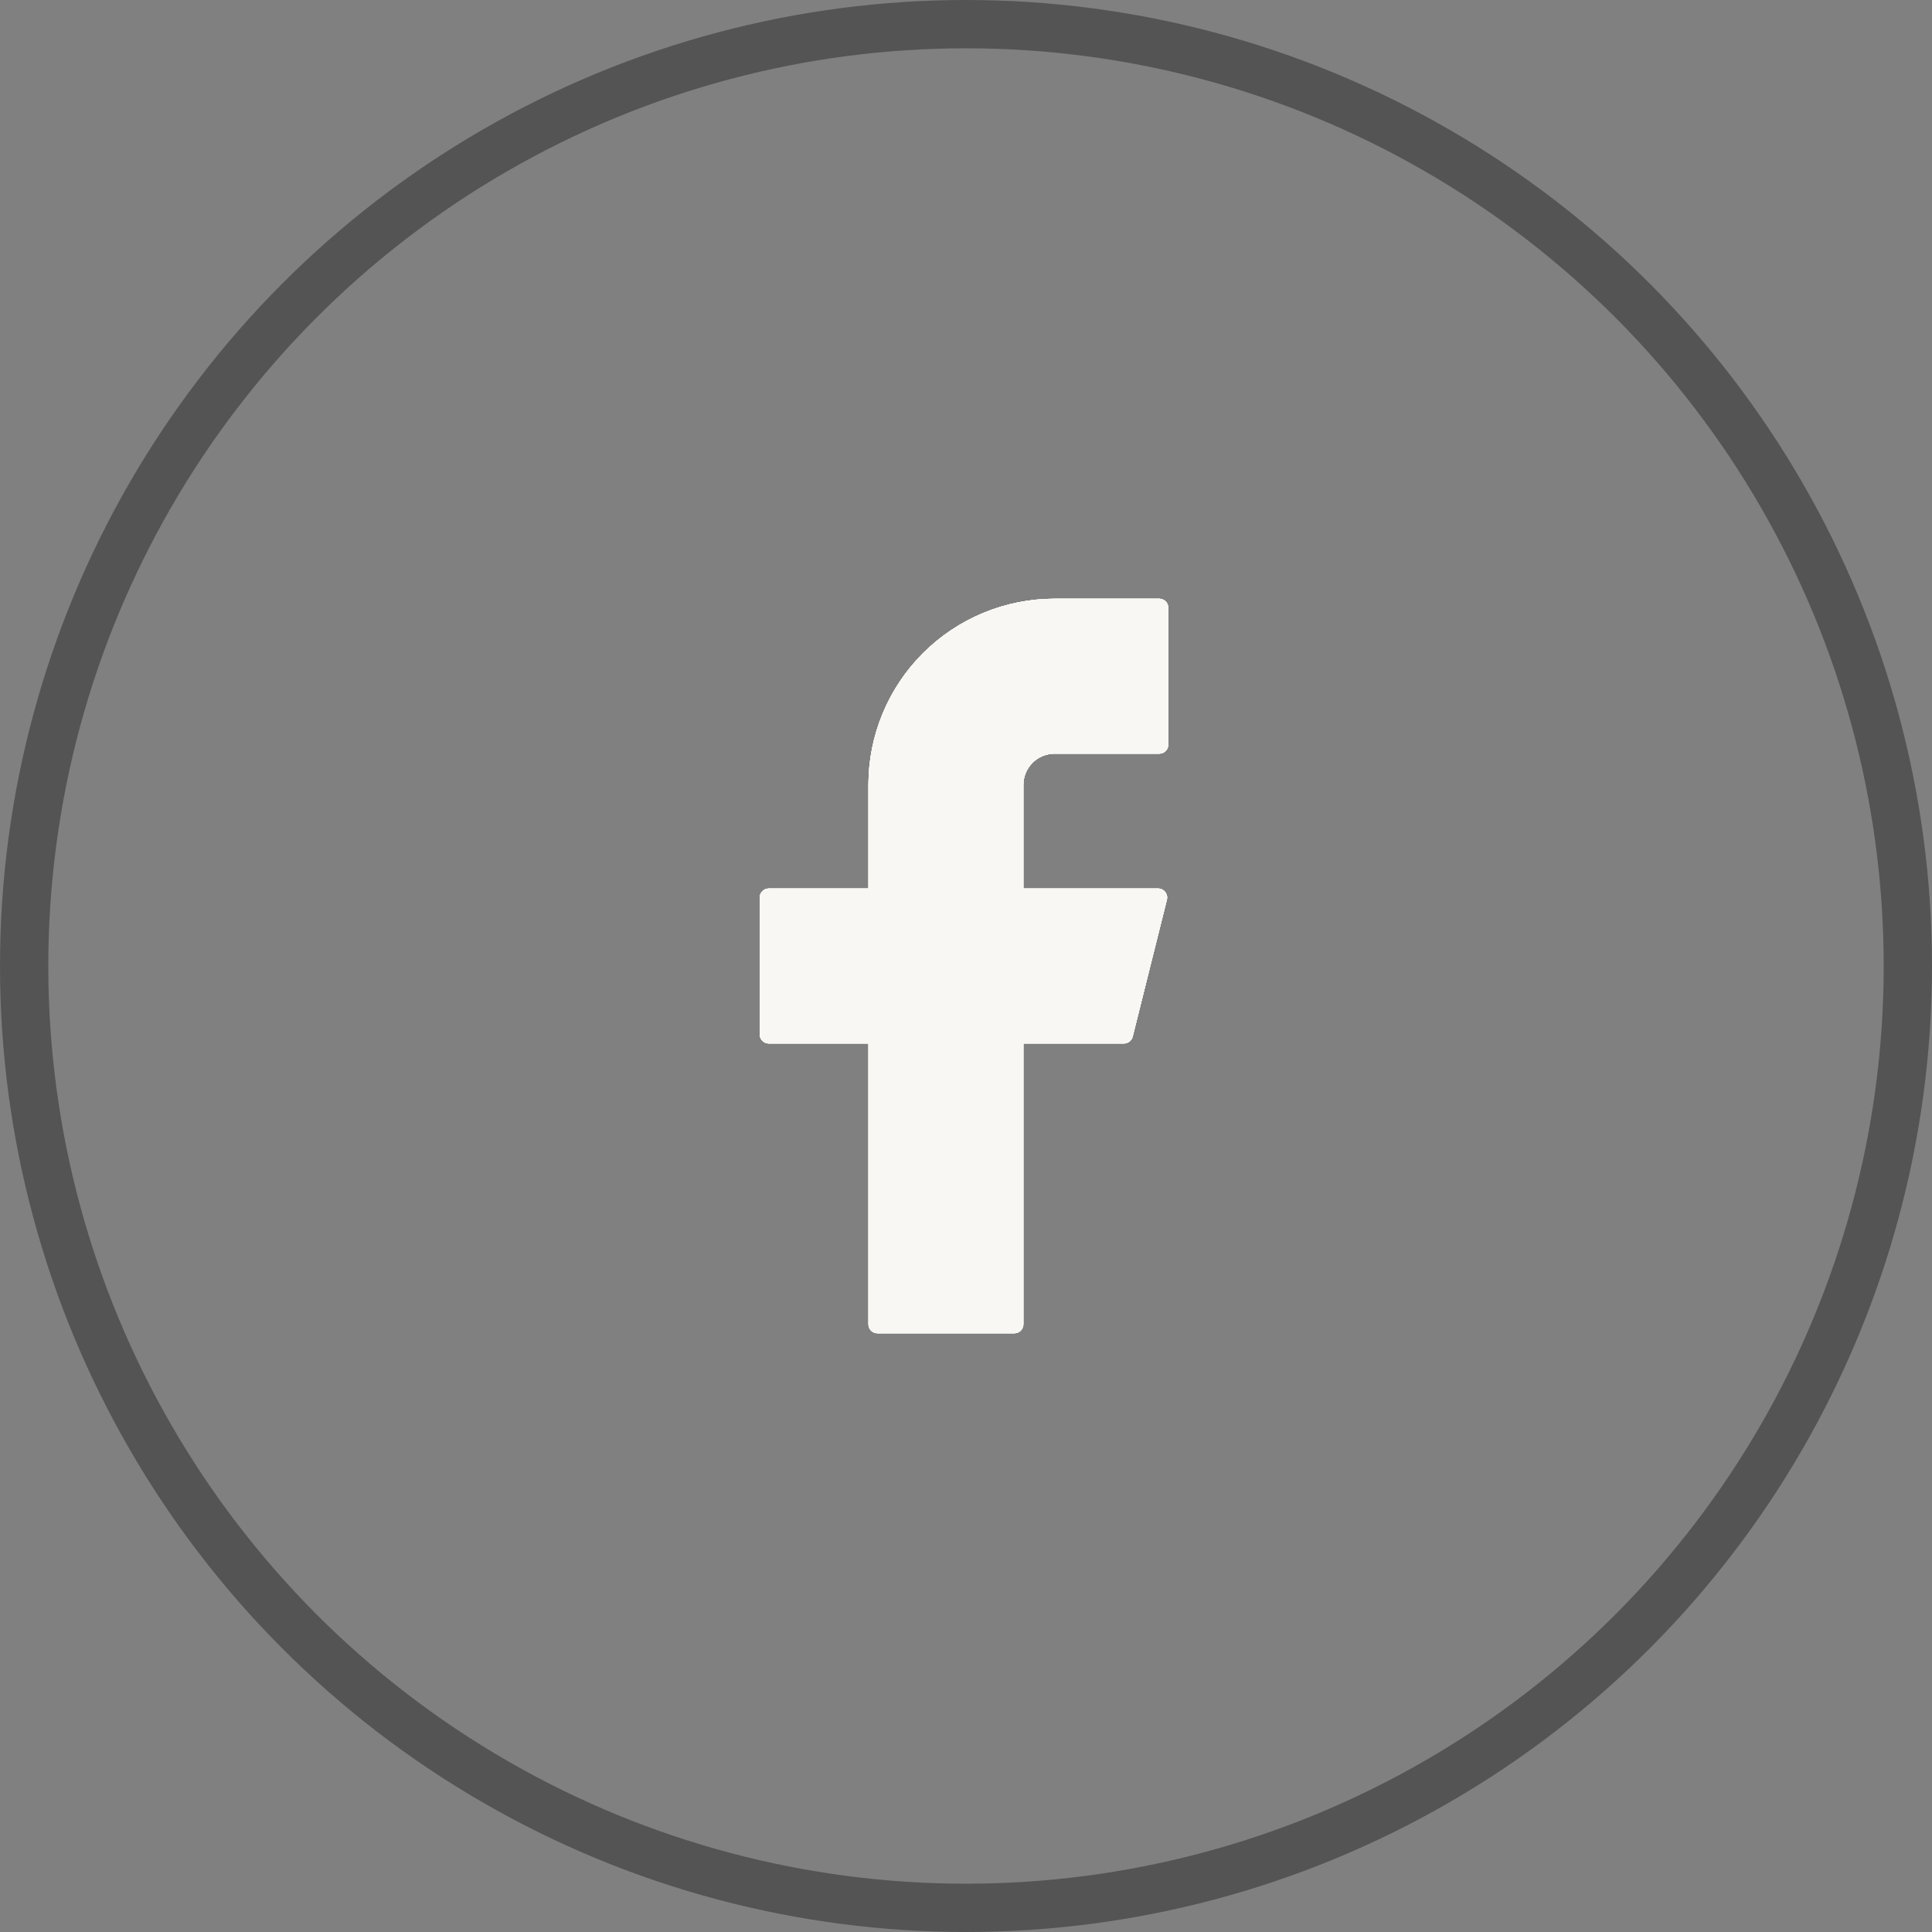 <svg width="40" height="40" viewBox="0 0 40 40" fill="none" xmlns="http://www.w3.org/2000/svg">
<rect x="0" y="0" width="40" height="40" fill="#808080" stroke="none"/>
<circle cx="20" cy="20" r="19.5" stroke="#545454"/>
<path d="M21.834 12.396C20.811 12.396 19.831 12.802 19.108 13.525C18.386 14.247 17.98 15.228 17.98 16.25V18.396H15.917C15.813 18.396 15.729 18.48 15.729 18.583V21.417C15.729 21.52 15.813 21.604 15.917 21.604H17.98V27.417C17.98 27.52 18.063 27.604 18.167 27.604H21C21.104 27.604 21.188 27.52 21.188 27.417V21.604H23.269C23.355 21.604 23.43 21.546 23.451 21.462L24.159 18.629C24.188 18.51 24.099 18.396 23.977 18.396H21.188V16.25C21.188 16.079 21.256 15.914 21.377 15.793C21.498 15.672 21.662 15.604 21.834 15.604H24C24.104 15.604 24.188 15.52 24.188 15.417V12.583C24.188 12.48 24.104 12.396 24 12.396H21.834Z" fill="#F8F7F3"/>
<path d="M21.834 12.396C20.811 12.396 19.831 12.802 19.108 13.525C18.386 14.247 17.98 15.228 17.98 16.25V18.396H15.917C15.813 18.396 15.729 18.48 15.729 18.583V21.417C15.729 21.52 15.813 21.604 15.917 21.604H17.98V27.417C17.98 27.52 18.063 27.604 18.167 27.604H21C21.104 27.604 21.188 27.52 21.188 27.417V21.604H23.269C23.355 21.604 23.43 21.546 23.451 21.462L24.159 18.629C24.188 18.51 24.099 18.396 23.977 18.396H21.188V16.25C21.188 16.079 21.256 15.914 21.377 15.793C21.498 15.672 21.662 15.604 21.834 15.604H24C24.104 15.604 24.188 15.52 24.188 15.417V12.583C24.188 12.48 24.104 12.396 24 12.396H21.834Z" fill="#F8F7F3"/>
<path d="M21.834 12.396C20.811 12.396 19.831 12.802 19.108 13.525C18.386 14.247 17.98 15.228 17.98 16.25V18.396H15.917C15.813 18.396 15.729 18.48 15.729 18.583V21.417C15.729 21.52 15.813 21.604 15.917 21.604H17.98V27.417C17.98 27.52 18.063 27.604 18.167 27.604H21C21.104 27.604 21.188 27.52 21.188 27.417V21.604H23.269C23.355 21.604 23.43 21.546 23.451 21.462L24.159 18.629C24.188 18.51 24.099 18.396 23.977 18.396H21.188V16.25C21.188 16.079 21.256 15.914 21.377 15.793C21.498 15.672 21.662 15.604 21.834 15.604H24C24.104 15.604 24.188 15.52 24.188 15.417V12.583C24.188 12.48 24.104 12.396 24 12.396H21.834Z" fill="#F8F7F3"/>
<path d="M21.834 12.396C20.811 12.396 19.831 12.802 19.108 13.525C18.386 14.247 17.98 15.228 17.98 16.25V18.396H15.917C15.813 18.396 15.729 18.48 15.729 18.583V21.417C15.729 21.52 15.813 21.604 15.917 21.604H17.98V27.417C17.98 27.52 18.063 27.604 18.167 27.604H21C21.104 27.604 21.188 27.52 21.188 27.417V21.604H23.269C23.355 21.604 23.43 21.546 23.451 21.462L24.159 18.629C24.188 18.51 24.099 18.396 23.977 18.396H21.188V16.25C21.188 16.079 21.256 15.914 21.377 15.793C21.498 15.672 21.662 15.604 21.834 15.604H24C24.104 15.604 24.188 15.52 24.188 15.417V12.583C24.188 12.48 24.104 12.396 24 12.396H21.834Z" fill="#F8F7F3"/>
<path d="M21.834 12.396C20.811 12.396 19.831 12.802 19.108 13.525C18.386 14.247 17.98 15.228 17.98 16.25V18.396H15.917C15.813 18.396 15.729 18.48 15.729 18.583V21.417C15.729 21.52 15.813 21.604 15.917 21.604H17.98V27.417C17.98 27.52 18.063 27.604 18.167 27.604H21C21.104 27.604 21.188 27.52 21.188 27.417V21.604H23.269C23.355 21.604 23.43 21.546 23.451 21.462L24.159 18.629C24.188 18.51 24.099 18.396 23.977 18.396H21.188V16.25C21.188 16.079 21.256 15.914 21.377 15.793C21.498 15.672 21.662 15.604 21.834 15.604H24C24.104 15.604 24.188 15.52 24.188 15.417V12.583C24.188 12.48 24.104 12.396 24 12.396H21.834Z" fill="#F8F7F3"/>
</svg>

